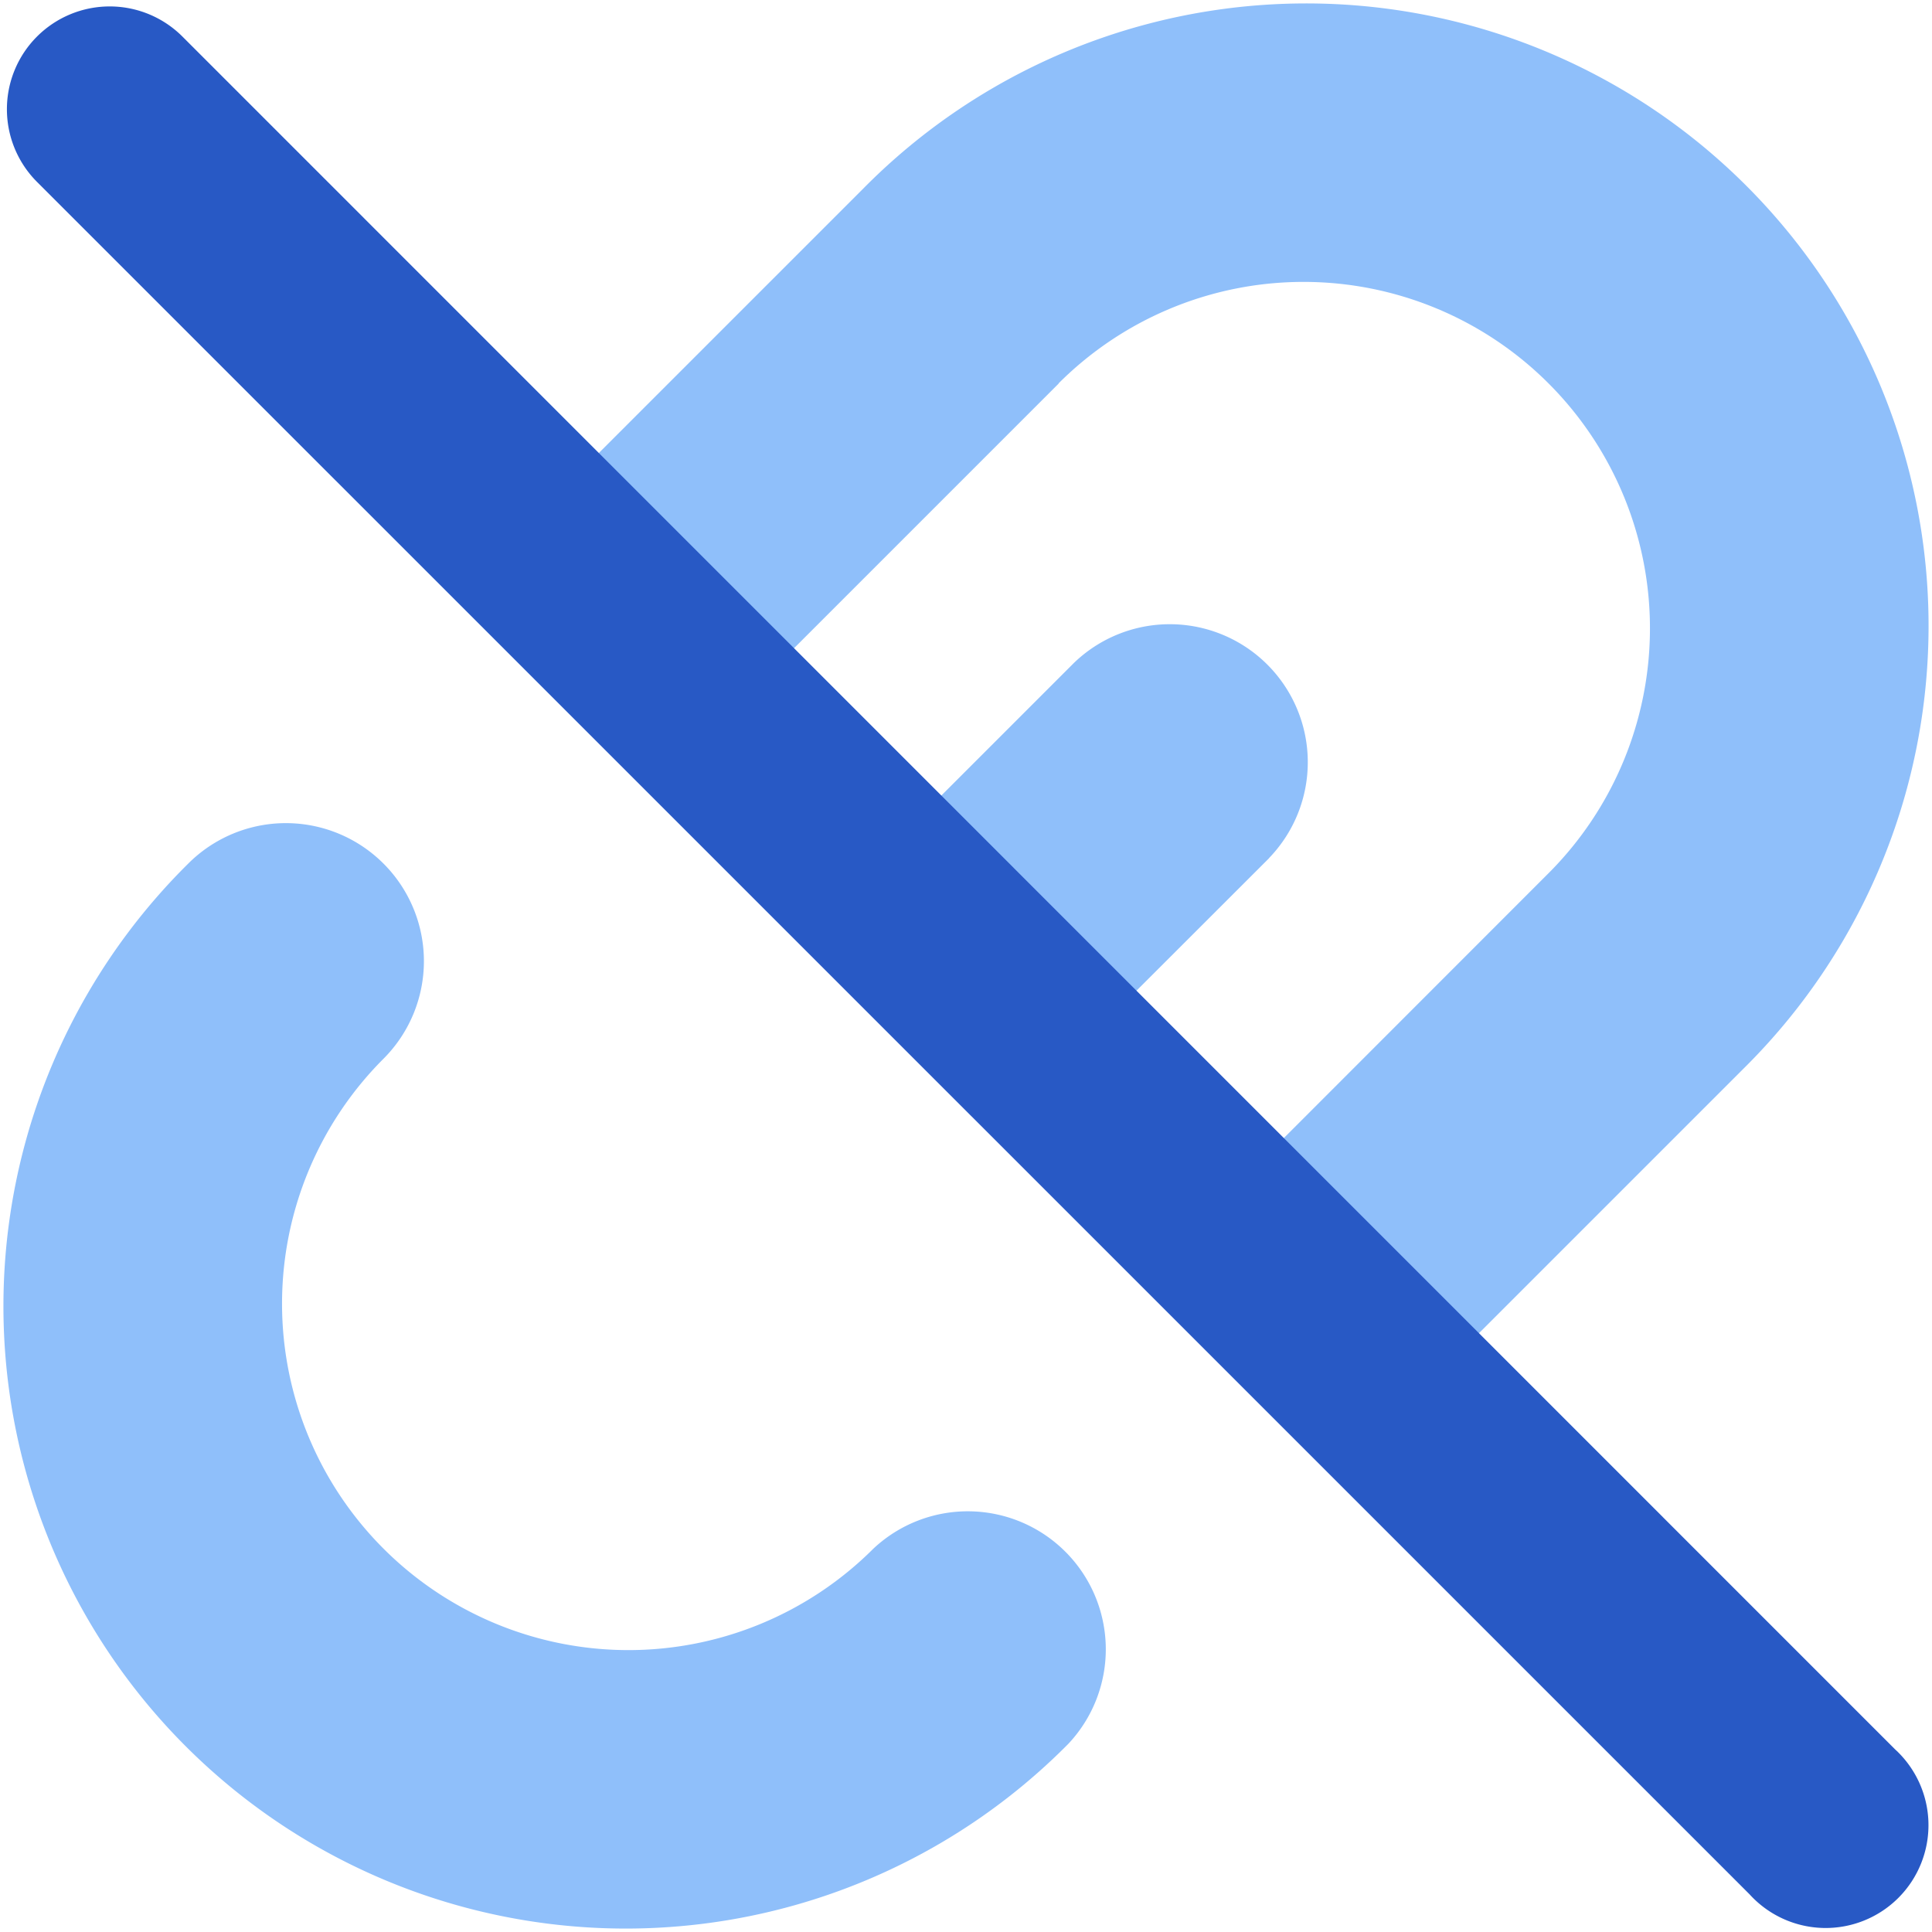 <svg xmlns="http://www.w3.org/2000/svg" fill="none" viewBox="0 0 14 14" id="Broken-Link-2--Streamline-Core"><desc>Broken Link 2 Streamline Icon: https://streamlinehq.com</desc><g id="broken-link-2--break-broken-hyperlink-link-remove-unlink-chain"><path id="Union" fill="#8fbffa" fill-rule="evenodd" d="M7.672 2.779 5.474 4.977a1 1 0 0 1 -1.415 -1.414l2.199 -2.199a4.51 4.51 0 1 1 6.378 6.378l-2.199 2.199a1 1 0 0 1 -1.414 -1.414l2.198 -2.199a2.51 2.51 0 0 0 -3.55 -3.55ZM2.779 6.258a1 1 0 0 1 0 1.414 2.51 2.51 0 0 0 3.55 3.55 1 1 0 0 1 1.413 1.414 4.51 4.51 0 1 1 -6.378 -6.378 1 1 0 0 1 1.415 0Zm6.417 -0.04a1 1 0 0 0 -1.414 -1.414l-1.24 1.24A1 1 0 0 0 7.954 7.46l1.241 -1.24Z" clip-rule="evenodd" stroke-width="1"></path><path id="Vector (Stroke)" fill="#2859c5" fill-rule="evenodd" d="M0.268 0.265a0.745 0.745 0 0 0 0 1.053l12.411 12.41a0.745 0.745 0 1 0 1.053 -1.052L1.322 0.265a0.745 0.745 0 0 0 -1.054 0Z" clip-rule="evenodd" stroke-width="1"></path></g></svg>